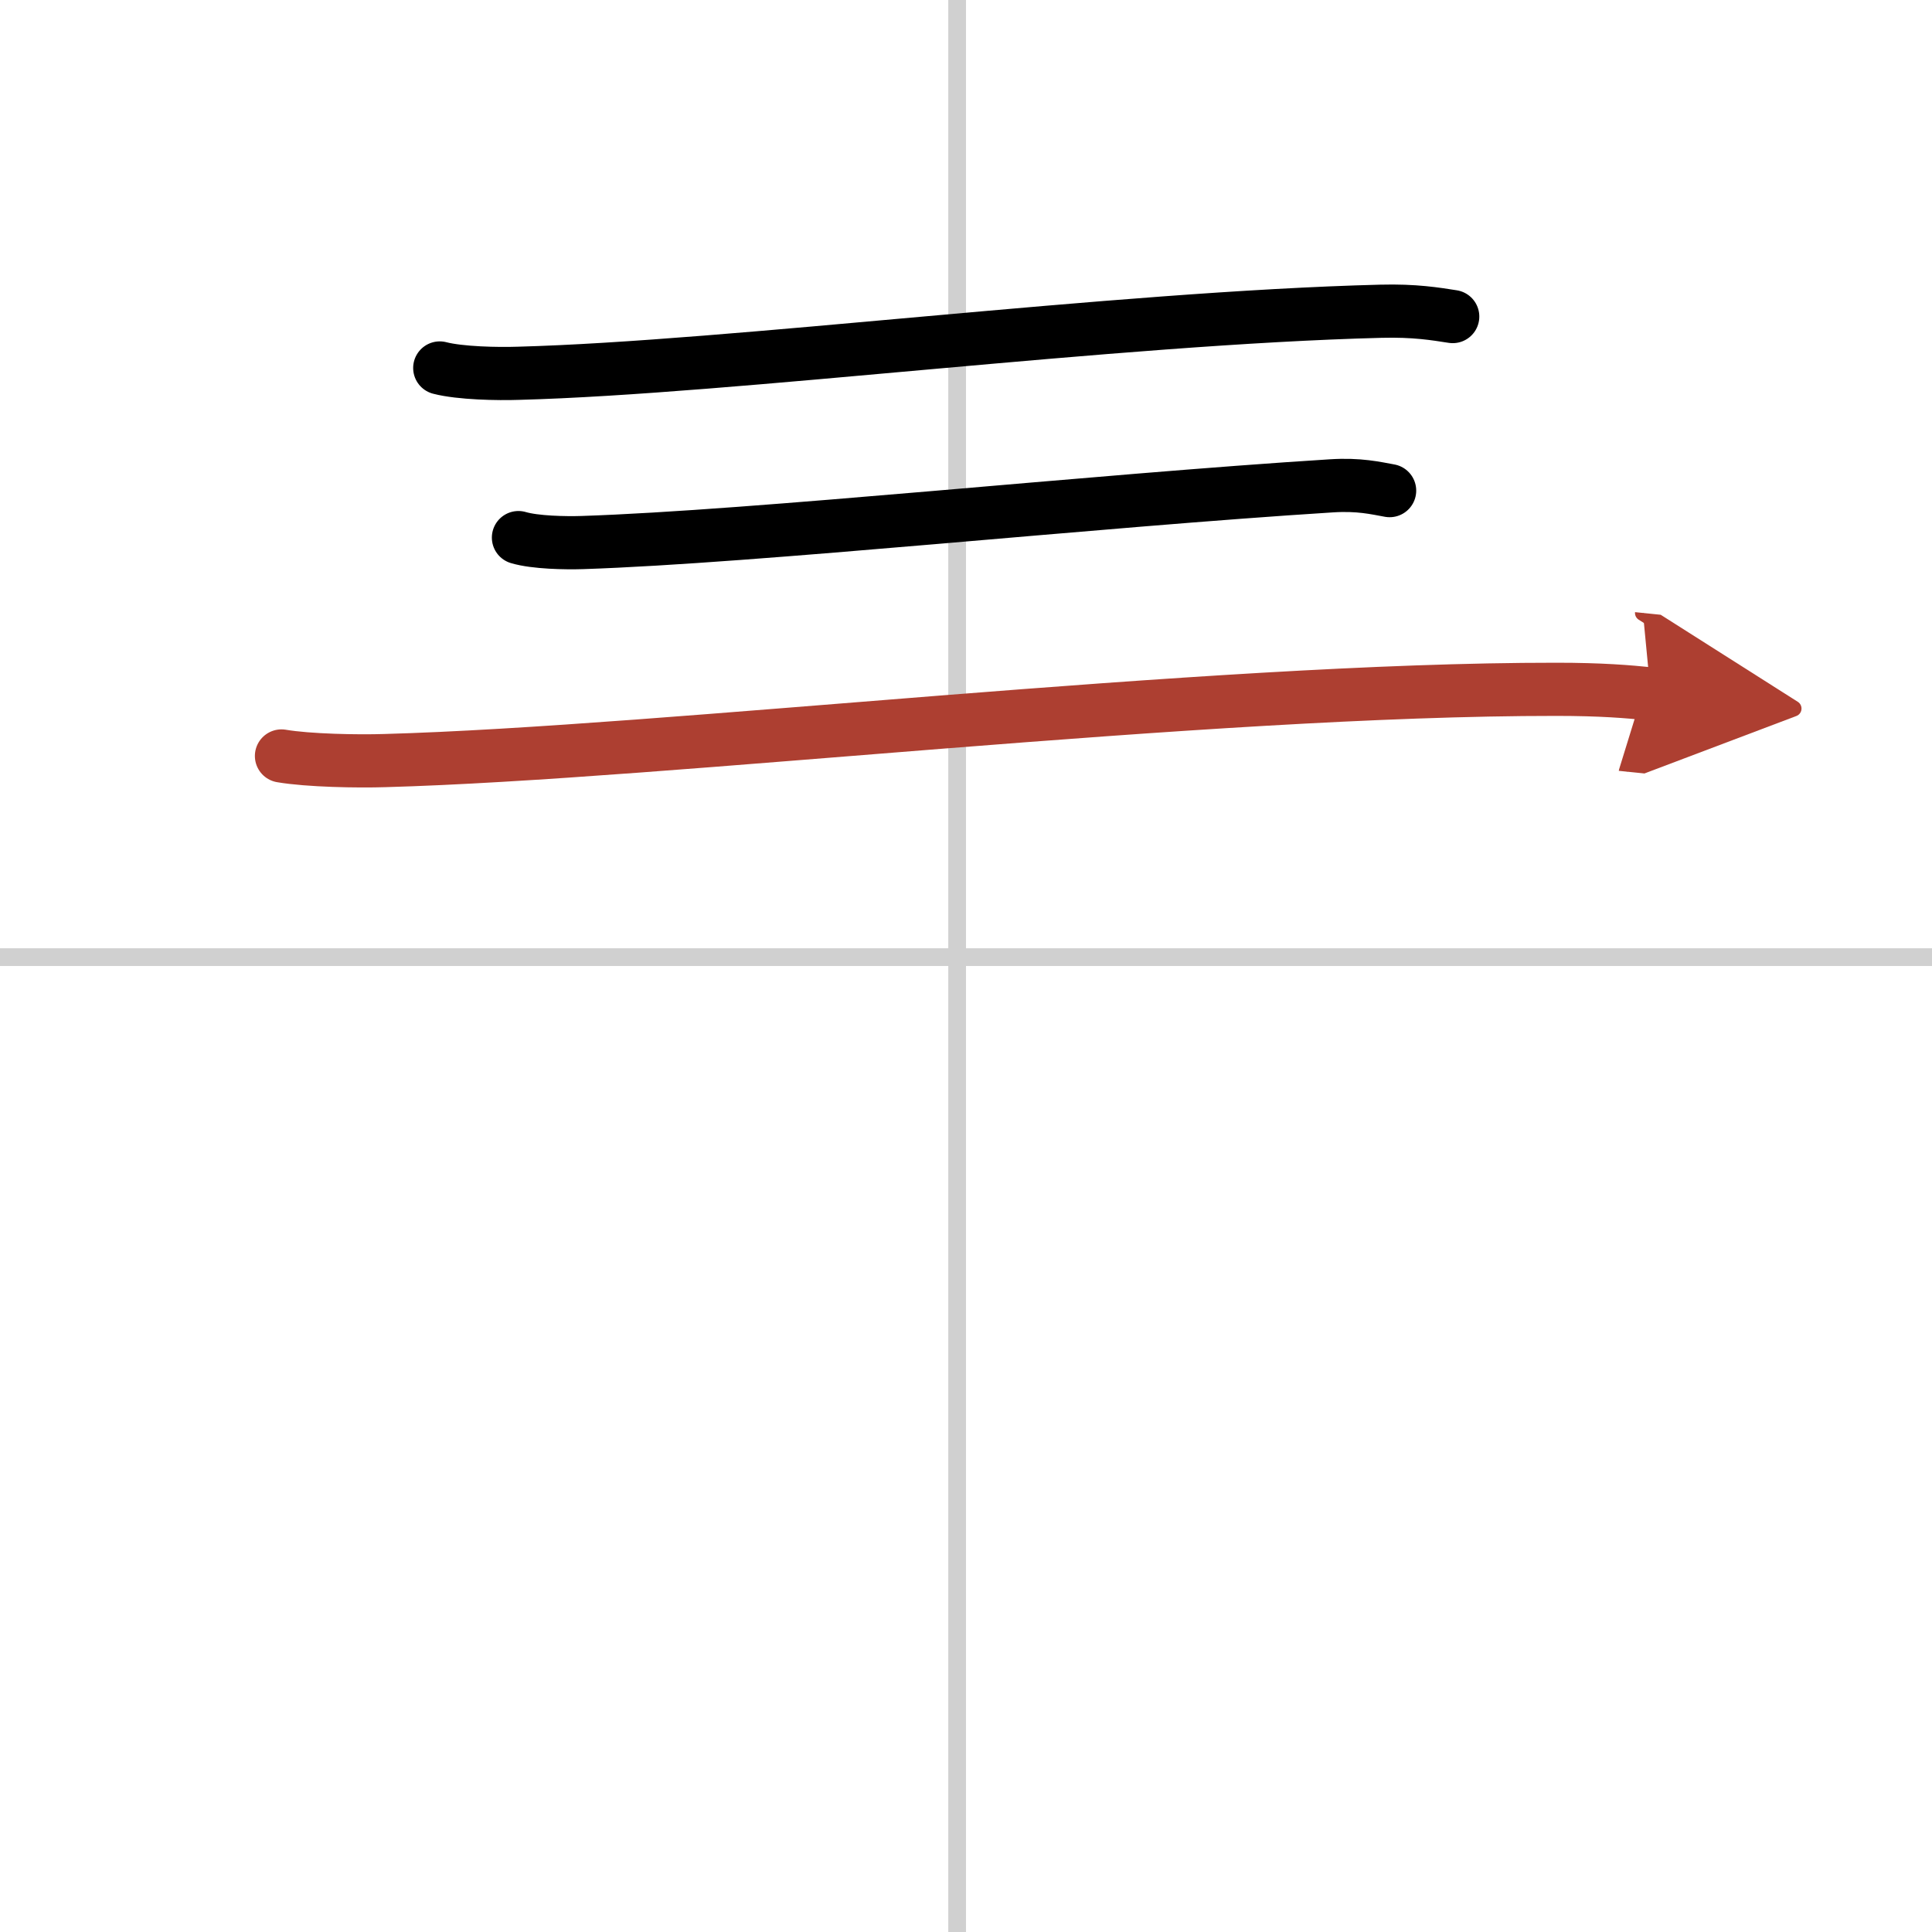 <svg width="400" height="400" viewBox="0 0 109 109" xmlns="http://www.w3.org/2000/svg"><defs><marker id="a" markerWidth="4" orient="auto" refX="1" refY="5" viewBox="0 0 10 10"><polyline points="0 0 10 5 0 10 1 5" fill="#ad3f31" stroke="#ad3f31"/></marker></defs><g fill="none" stroke="#000" stroke-linecap="round" stroke-linejoin="round" stroke-width="3"><rect width="100%" height="100%" fill="#fff" stroke="#fff"/><line x1="54" x2="54" y2="109" stroke="#d0d0d0" stroke-width="1"/><line x2="109" y1="54" y2="54" stroke="#d0d0d0" stroke-width="1"/><path d="m24.81 20.76c1.16 0.3 3.28 0.34 4.44 0.3 12-0.32 33.66-3.12 48.65-3.5 1.93-0.05 3.09 0.15 4.06 0.3"/><path d="m29.25 30.33c0.94 0.28 2.66 0.31 3.6 0.28 9.77-0.32 28.9-2.36 42.27-3.2 1.56-0.1 2.5 0.13 3.28 0.27"/><path d="m15.88 42.65c1.52 0.26 4.32 0.31 5.84 0.26 15.85-0.44 46.15-4.03 66.08-4.02 2.54 0 4.06 0.13 5.33 0.26" marker-end="url(#a)" stroke="#ad3f31"/></g></svg>
